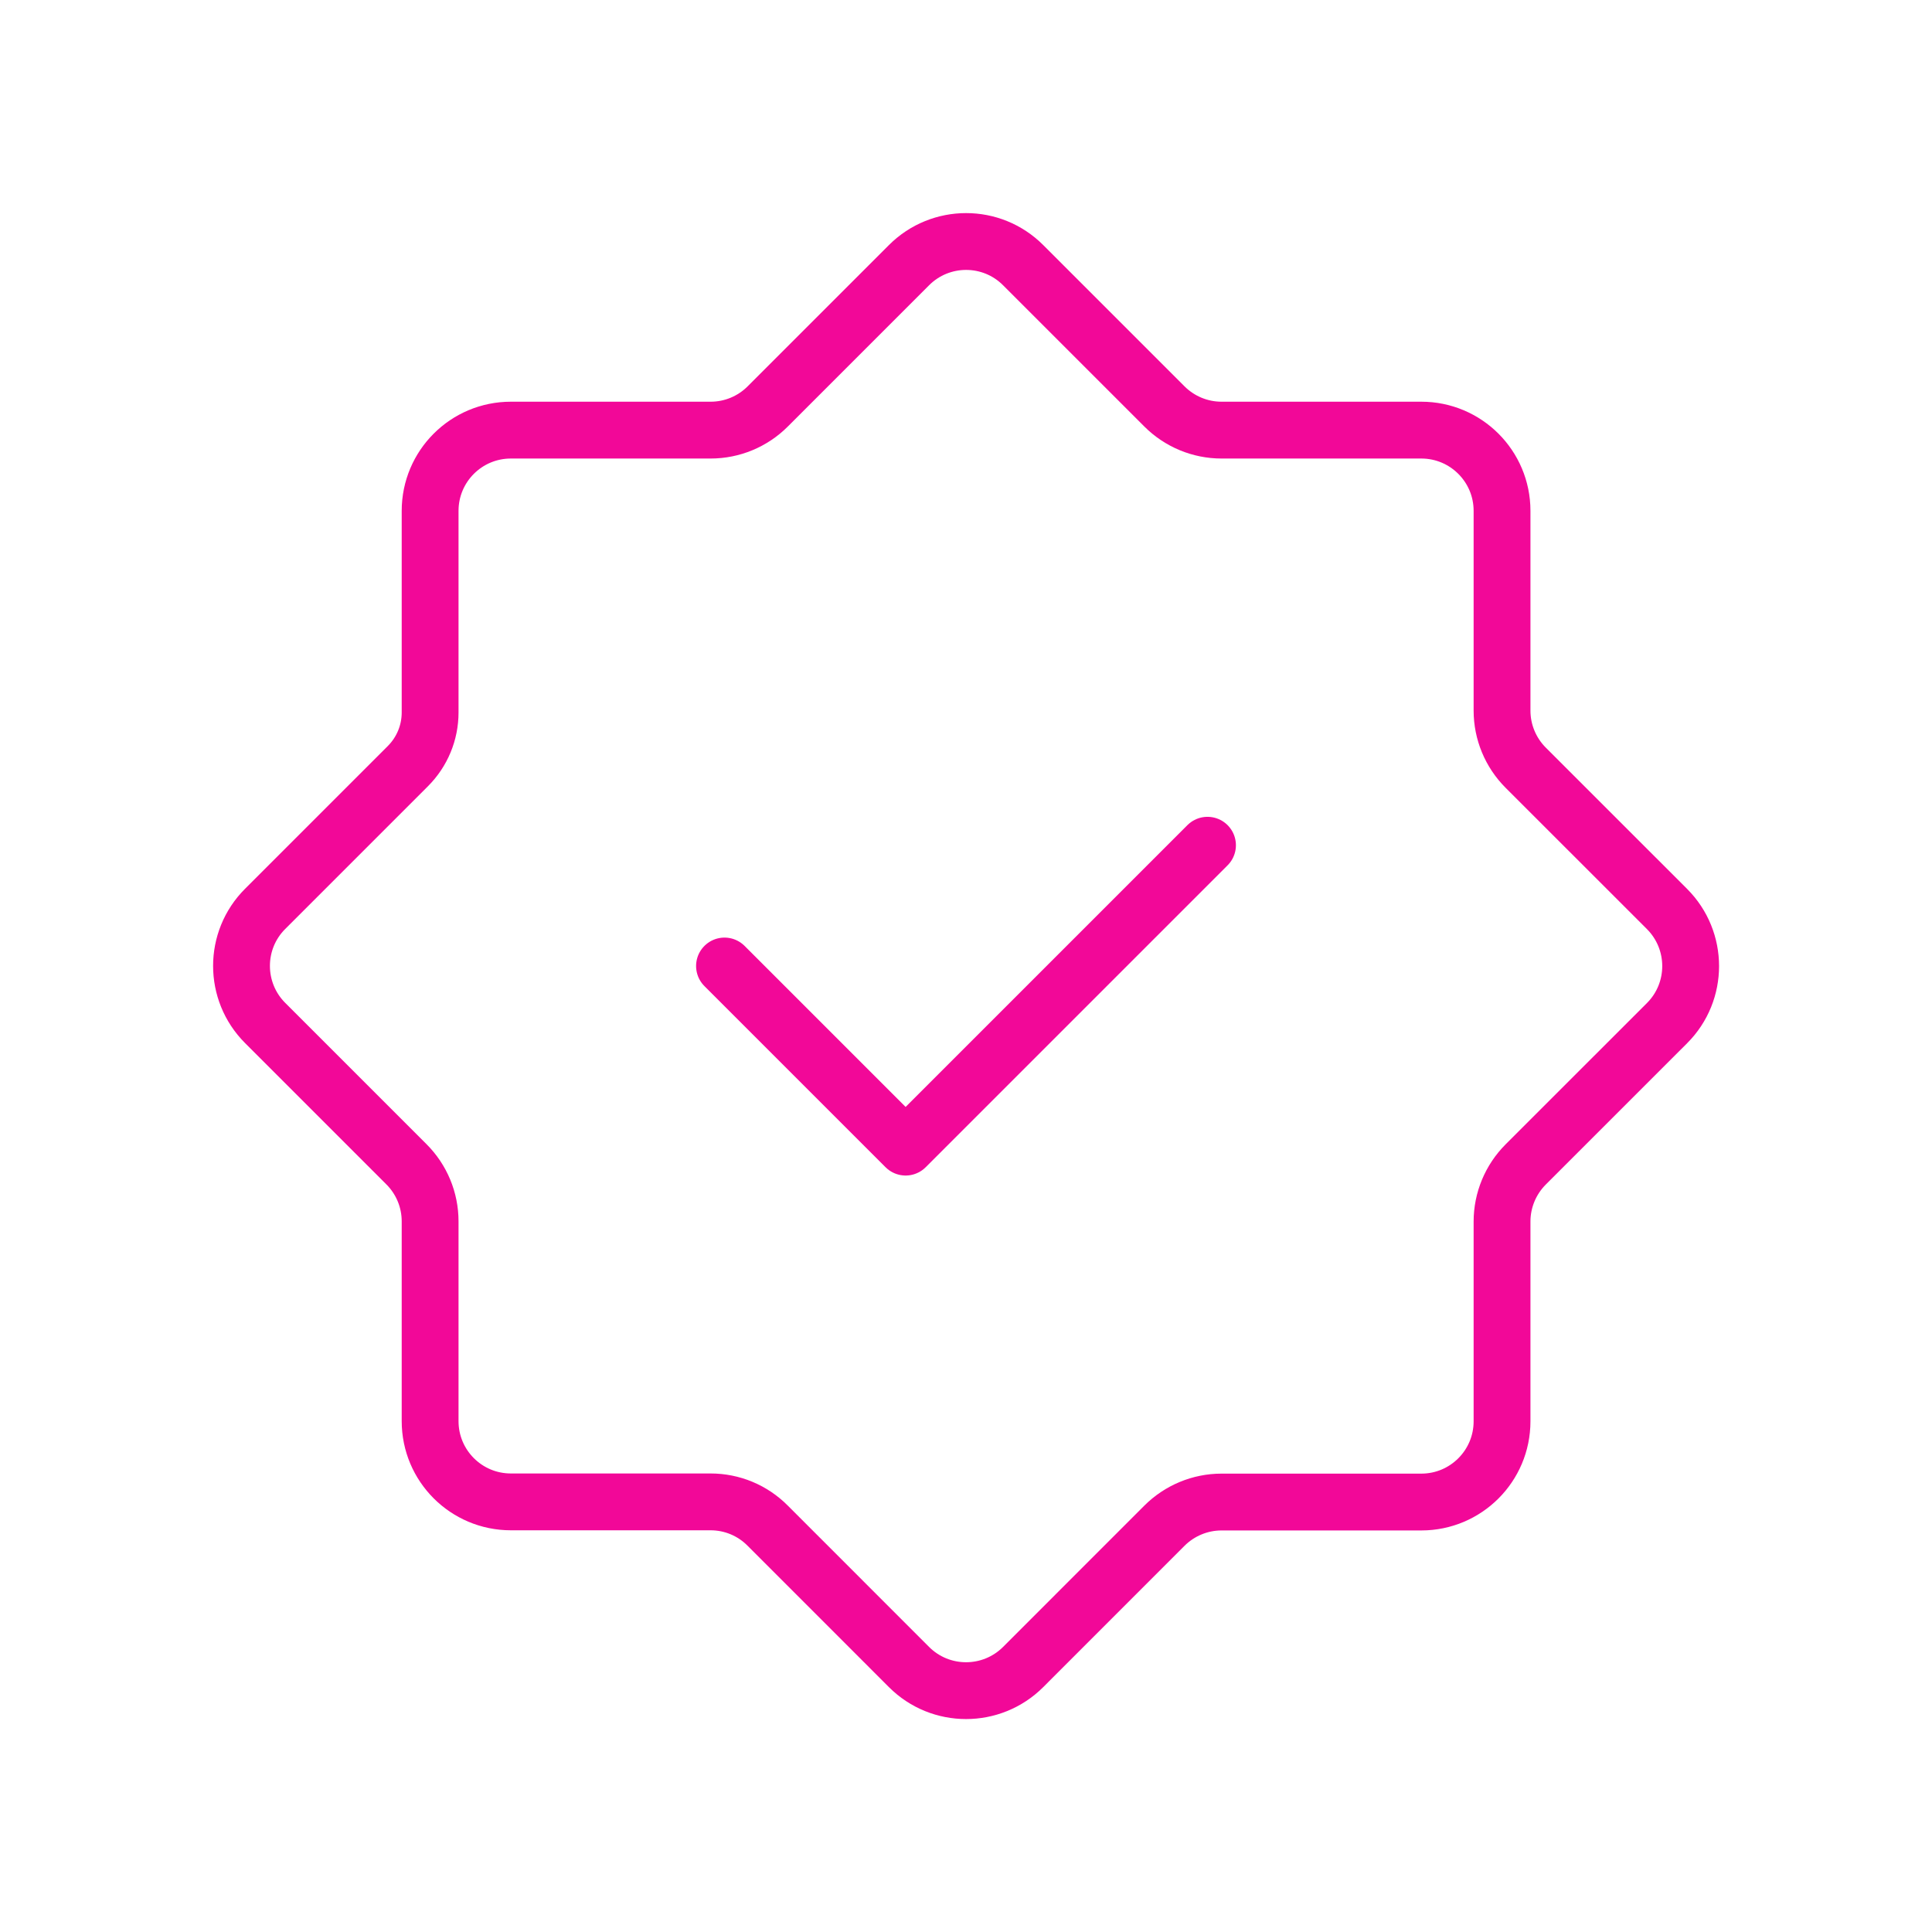 <?xml version="1.0" encoding="UTF-8"?> <svg xmlns="http://www.w3.org/2000/svg" width="51" height="51" viewBox="0 0 51 51" fill="none"><path fill-rule="evenodd" clip-rule="evenodd" d="M18.757 39.646H13.485C12.308 39.646 11.354 38.692 11.354 37.515V32.24C11.354 31.675 11.129 31.133 10.729 30.734L7 27.005C6.167 26.172 6.167 24.822 7 23.991L10.767 20.224C11.143 19.848 11.354 19.34 11.354 18.808V13.485C11.354 12.308 12.308 11.354 13.485 11.354H18.759C19.325 11.354 19.867 11.129 20.266 10.729L23.995 7C24.828 6.167 26.178 6.167 27.009 7L30.738 10.729C31.138 11.129 31.68 11.354 32.245 11.354H37.519C38.696 11.354 39.65 12.308 39.65 13.485V18.759C39.65 19.325 39.876 19.867 40.275 20.266L44.005 23.995C44.837 24.828 44.837 26.178 44.005 27.009L40.275 30.738C39.876 31.138 39.65 31.68 39.65 32.245V37.519C39.65 38.696 38.696 39.65 37.519 39.65H32.245C31.68 39.65 31.138 39.876 30.738 40.275L27.009 44.005C26.176 44.837 24.826 44.837 23.995 44.005L20.266 40.275C19.864 39.869 19.323 39.646 18.757 39.646Z" stroke="#F20898" stroke-width="1.5" stroke-linecap="round" stroke-linejoin="round"></path><path d="M31.875 22.312L23.906 30.281L19.125 25.5" stroke="#F20898" stroke-width="1.5" stroke-linecap="round" stroke-linejoin="round"></path></svg> 